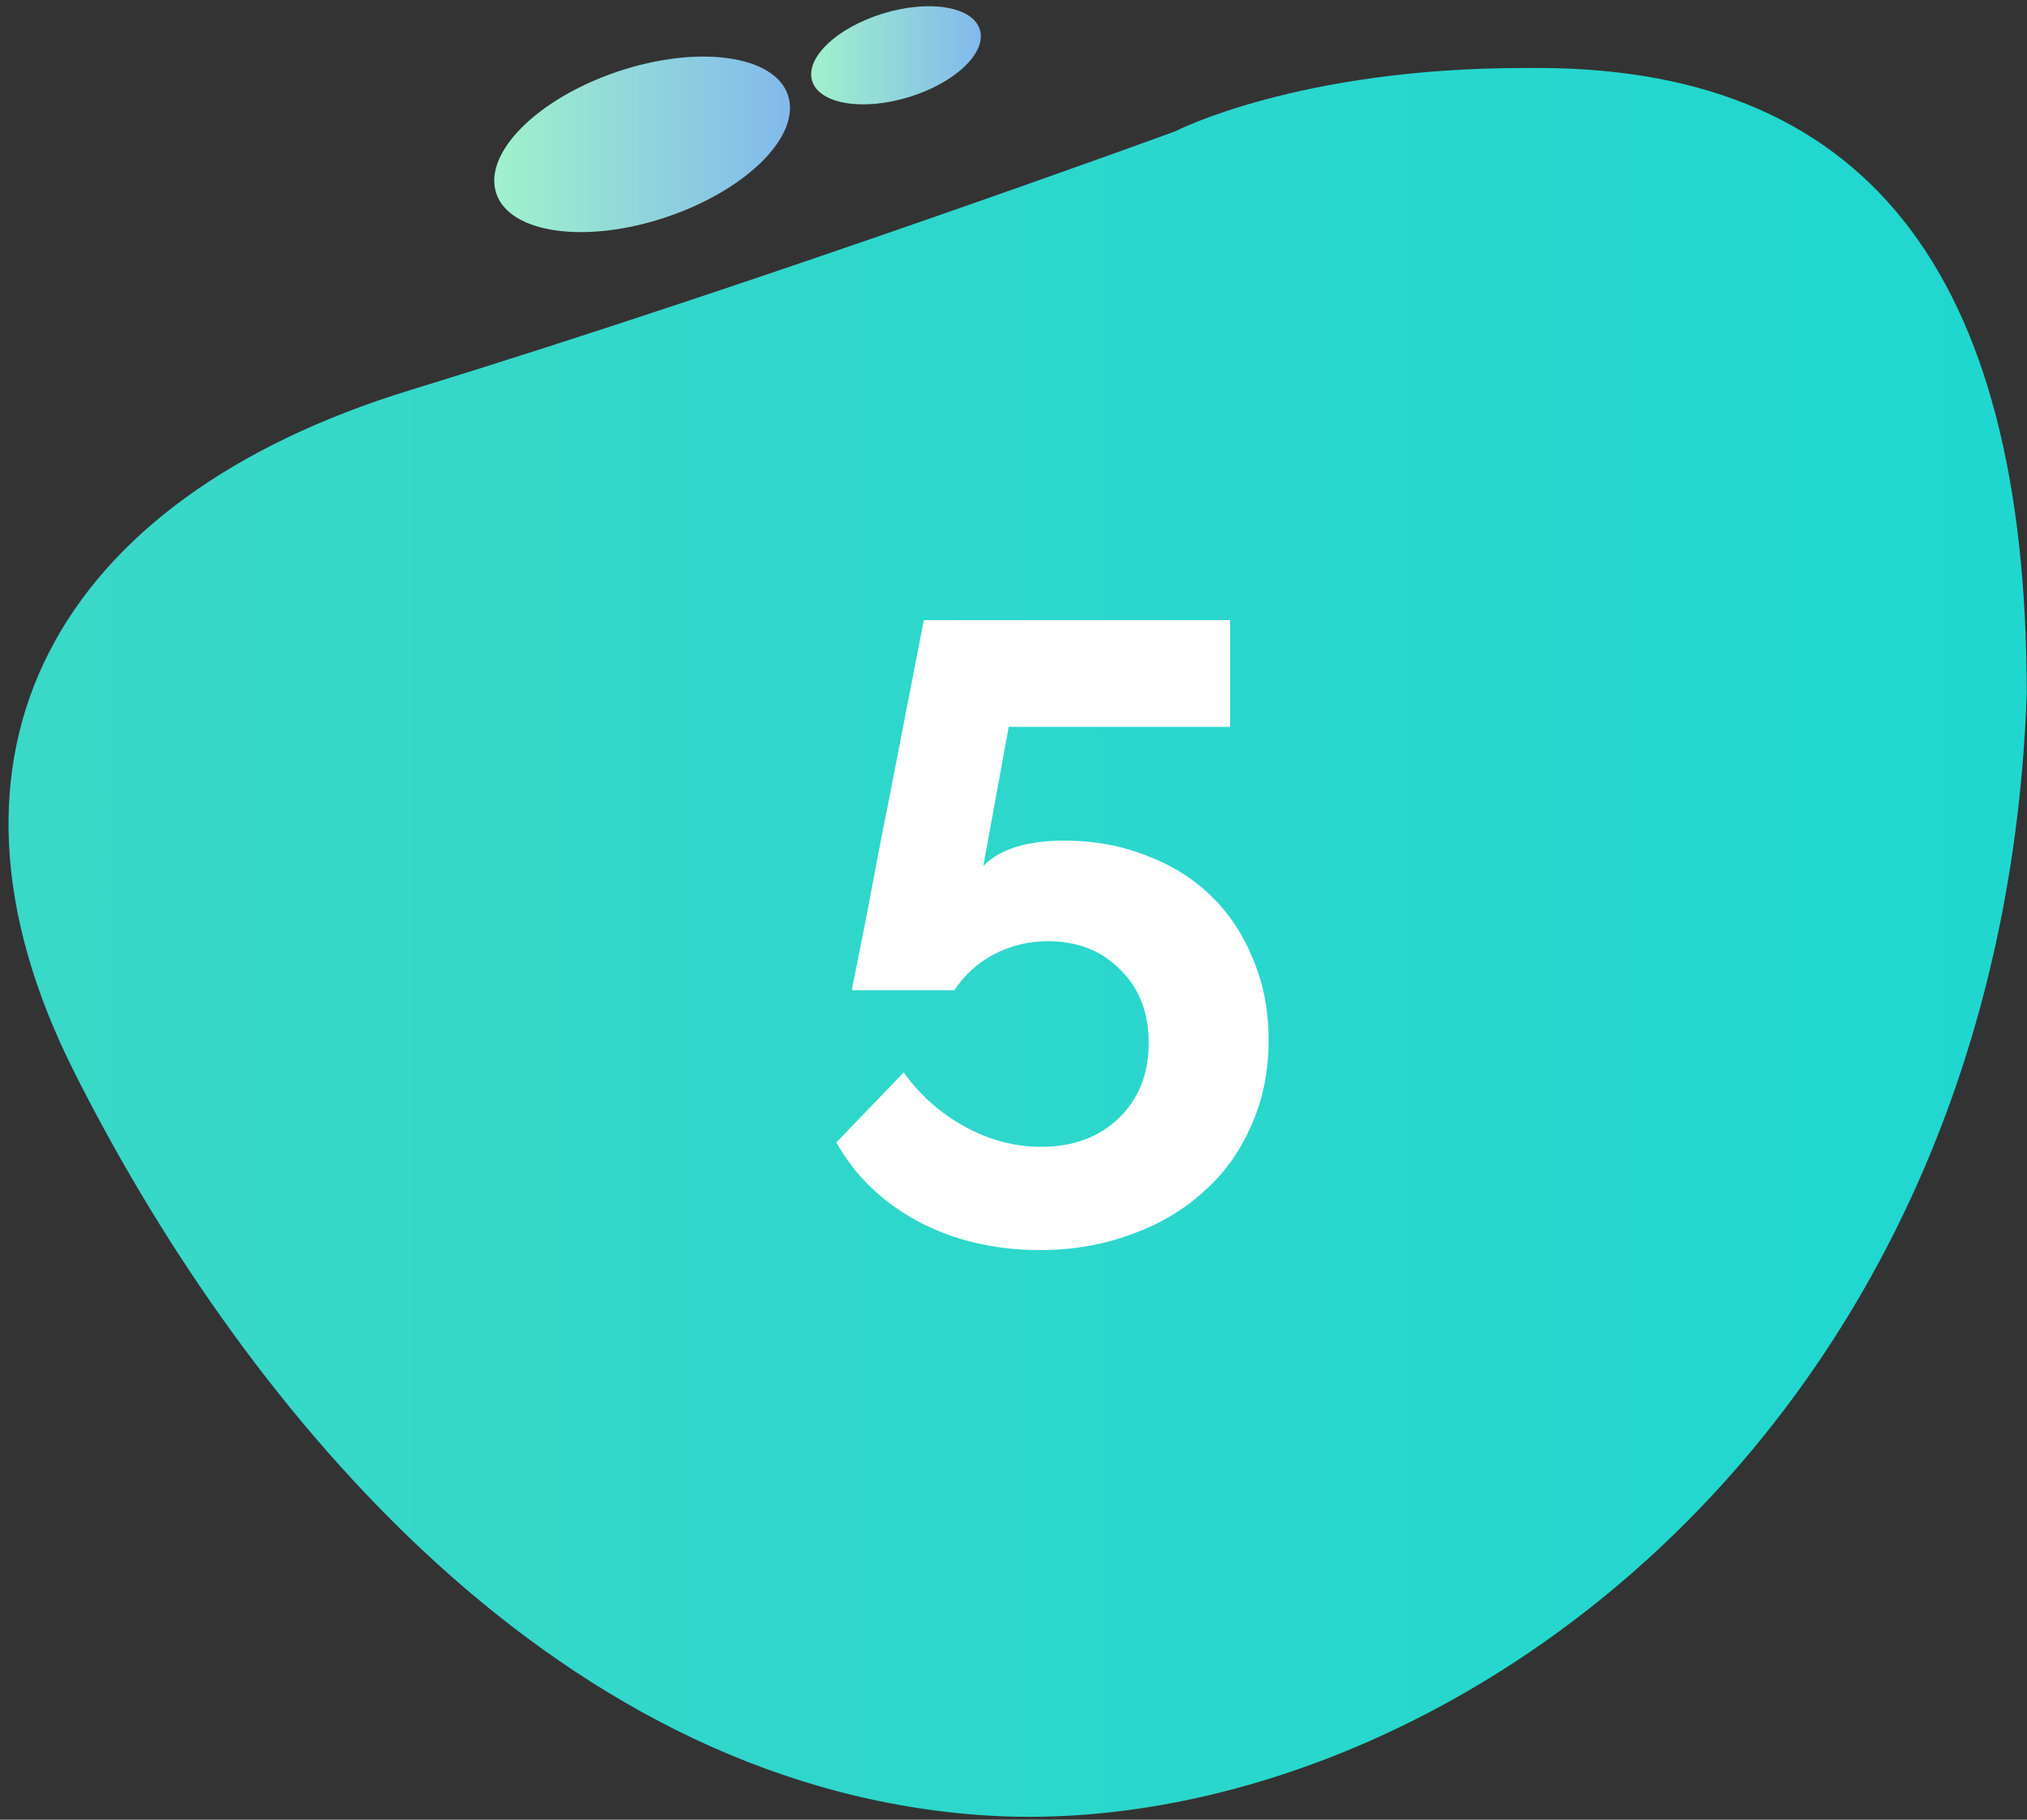 <svg width="235" height="211" viewBox="0 0 235 211" fill="none" xmlns="http://www.w3.org/2000/svg">
<rect x="0" y="0" width="235" height="211" fill="#333333" stroke="none"/>
<path d="M91.349 11.022C92.921 15.673 86.658 21.996 77.301 25.157C67.971 28.319 59.113 27.091 57.541 22.44C55.968 17.79 62.232 11.467 71.588 8.305C80.918 5.17 89.776 6.372 91.349 11.022Z" fill="url(#paint0_linear)"/>
<path d="M113.601 3.446C114.413 6.111 110.744 9.612 105.371 11.258C99.999 12.904 94.993 12.068 94.154 9.377C93.342 6.712 97.011 3.211 102.383 1.565C107.756 -0.081 112.788 0.755 113.601 3.446Z" fill="url(#paint1_linear)"/>
<path d="M136.245 15.229C136.245 15.229 88.729 32.604 47.583 45.224C6.436 57.843 -9.944 87.315 8.532 124.155C27.009 160.995 62.888 206.77 113.575 210.454C164.235 214.138 231.799 168.363 234.971 80.496C234.971 31.036 215.97 7.365 176.92 7.887C150.502 7.835 136.245 15.229 136.245 15.229Z" fill="url(#paint2_linear)"/>
<path d="M123.437 97.468C126.818 97.468 129.963 98.043 132.872 99.192C135.78 100.274 138.282 101.83 140.379 103.859C142.476 105.888 144.099 108.323 145.249 111.164C146.466 114.004 147.075 117.149 147.075 120.598C147.075 124.251 146.398 127.565 145.046 130.541C143.761 133.517 141.934 136.053 139.567 138.15C137.2 140.314 134.393 141.971 131.147 143.121C127.9 144.338 124.383 144.947 120.596 144.947C115.32 144.947 110.586 143.831 106.393 141.599C102.267 139.367 99.122 136.323 96.958 132.468L104.769 124.352C106.663 126.99 109.03 129.087 111.871 130.642C114.712 132.198 117.654 132.976 120.697 132.976C124.35 132.976 127.325 131.893 129.625 129.729C131.992 127.497 133.176 124.555 133.176 120.903C133.176 117.386 132.06 114.545 129.828 112.381C127.664 110.217 124.891 109.134 121.509 109.134C119.277 109.134 117.18 109.642 115.219 110.656C113.325 111.671 111.803 113.057 110.654 114.816H98.784C98.784 114.613 98.919 113.869 99.19 112.584C99.46 111.231 99.798 109.54 100.204 107.511C100.61 105.415 101.05 103.115 101.523 100.613C101.996 98.043 102.504 95.439 103.045 92.801C104.262 86.579 105.615 79.612 107.103 71.902H142.611V84.279H116.944L114.002 100.41C114.813 99.53 115.997 98.82 117.552 98.279C119.176 97.738 121.137 97.468 123.437 97.468Z" fill="white"/>
<defs>
<linearGradient id="paint0_linear" x1="57.323" y1="16.727" x2="91.605" y2="16.727" gradientUnits="userSpaceOnUse">
<stop stop-color="#9FF2CB"/>
<stop offset="1" stop-color="#82B9EC"/>
</linearGradient>
<linearGradient id="paint1_linear" x1="94.055" y1="6.406" x2="113.722" y2="6.406" gradientUnits="userSpaceOnUse">
<stop stop-color="#9FF2CB"/>
<stop offset="1" stop-color="#82B9EC"/>
</linearGradient>
<linearGradient id="paint2_linear" x1="-319.656" y1="110.521" x2="477.62" y2="110.521" gradientUnits="userSpaceOnUse">
<stop stop-color="#5EDABB"/>
<stop offset="1" stop-color="#04D5D9"/>
</linearGradient>
</defs>
</svg>
